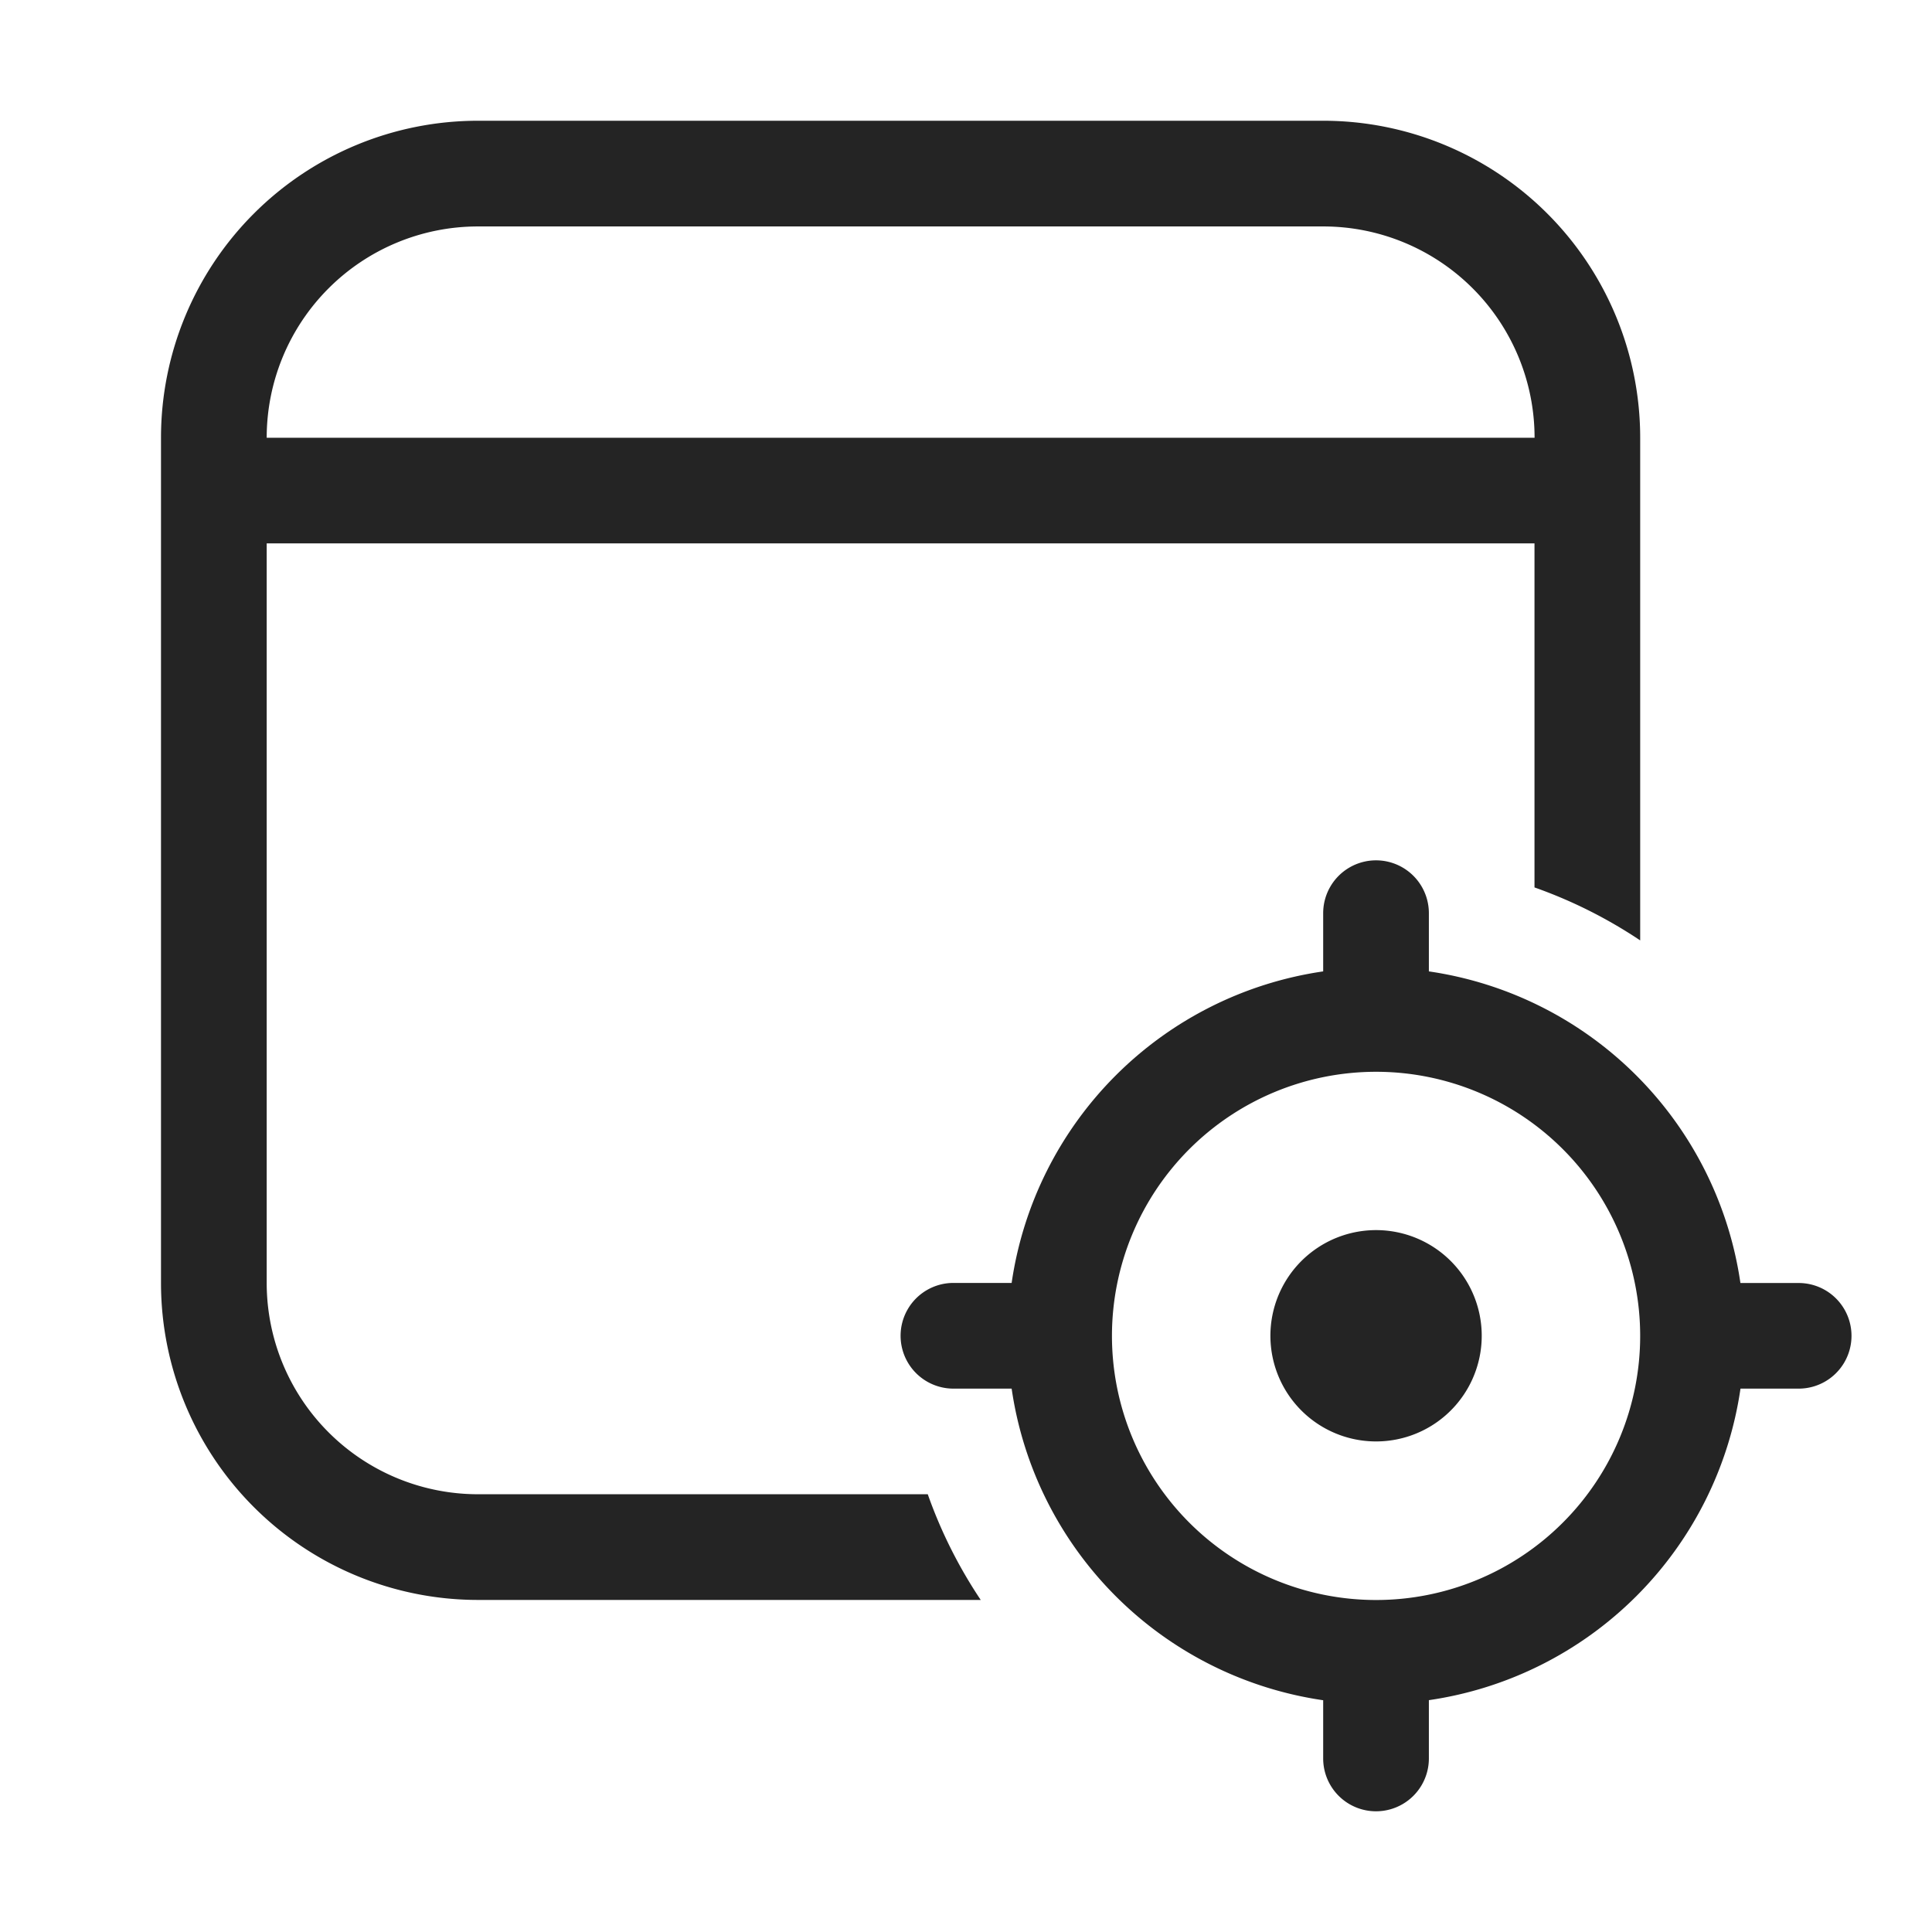 <svg width="24" height="24" fill="none" xmlns="http://www.w3.org/2000/svg"><path d="M5.938 1.5h10.5a3.938 3.938 0 0 1 3.937 3.938v6.244a5.88 5.88 0 0 0-1.313-.658V6.75H3.313v9.188a2.625 2.625 0 0 0 2.626 2.624h5.586c.165.468.387.908.658 1.313H5.937A3.938 3.938 0 0 1 2 15.937v-10.5A3.938 3.938 0 0 1 5.938 1.5zM3.313 5.438h15.75a2.625 2.625 0 0 0-2.625-2.625h-10.5a2.625 2.625 0 0 0-2.625 2.624zm14.51 12.247a1.312 1.312 0 1 1-1.458-2.183 1.312 1.312 0 0 1 1.458 2.183zm3.798-1.747h.723a.656.656 0 1 1 0 1.312h-.723a4.577 4.577 0 0 1-3.871 3.87v.724a.656.656 0 1 1-1.313 0v-.723a4.577 4.577 0 0 1-3.87-3.871h-.723a.656.656 0 1 1 0-1.313h.723a4.577 4.577 0 0 1 3.87-3.87v-.723a.656.656 0 1 1 1.313 0v.723a4.577 4.577 0 0 1 3.87 3.87zm-4.205 3.922a3.28 3.28 0 1 0-.644-6.53 3.28 3.28 0 0 0 .644 6.53z" fill="#242424"/></svg>